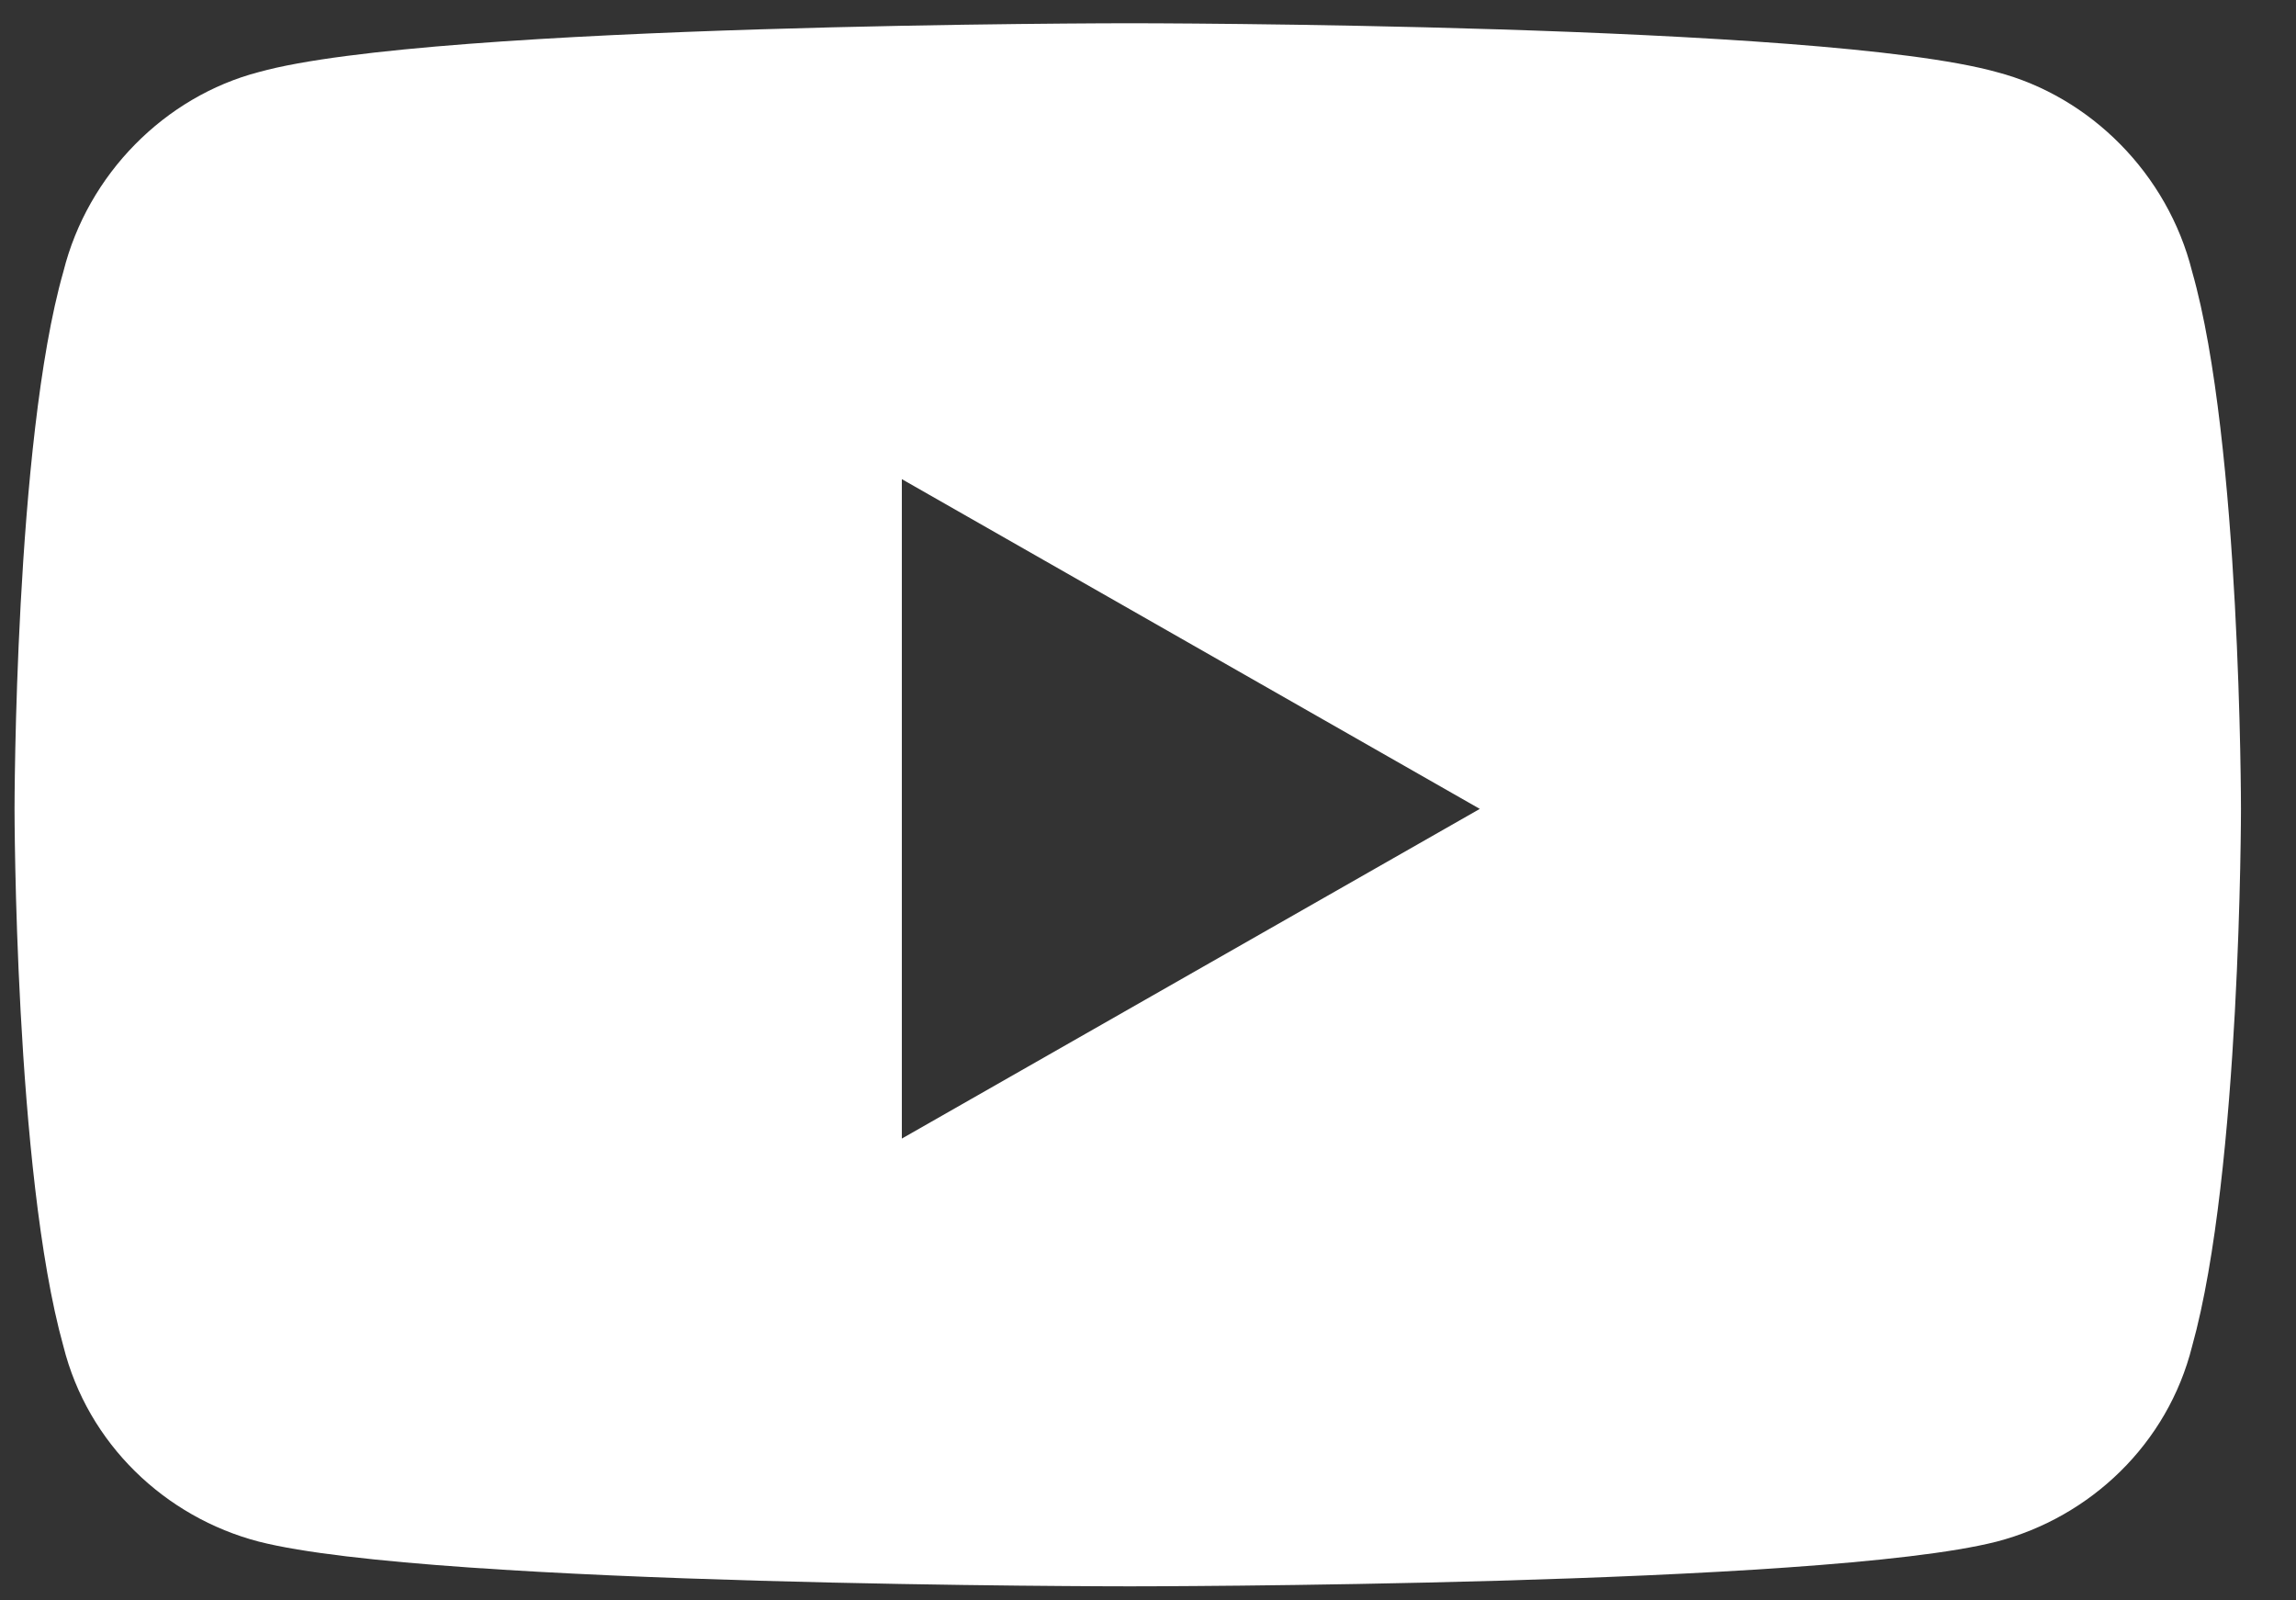 <svg width="33" height="23" viewBox="0 0 33 23" fill="none" xmlns="http://www.w3.org/2000/svg">
<rect x="0" y="0" width="33" height="23" fill="#333333" stroke="none"/>
<path d="M31.507 3.903C32.209 6.36 32.209 11.625 32.209 11.625C32.209 11.625 32.209 16.831 31.507 19.347C31.156 20.751 30.044 21.804 28.699 22.155C26.183 22.798 16.238 22.798 16.238 22.798C16.238 22.798 6.235 22.798 3.719 22.155C2.374 21.804 1.262 20.751 0.911 19.347C0.209 16.831 0.209 11.625 0.209 11.625C0.209 11.625 0.209 6.36 0.911 3.903C1.262 2.499 2.374 1.387 3.719 1.036C6.235 0.334 16.238 0.334 16.238 0.334C16.238 0.334 26.183 0.334 28.699 1.036C30.044 1.387 31.156 2.499 31.507 3.903ZM12.962 16.363L21.269 11.625L12.962 6.886V16.363Z" fill="white"/>
</svg>
